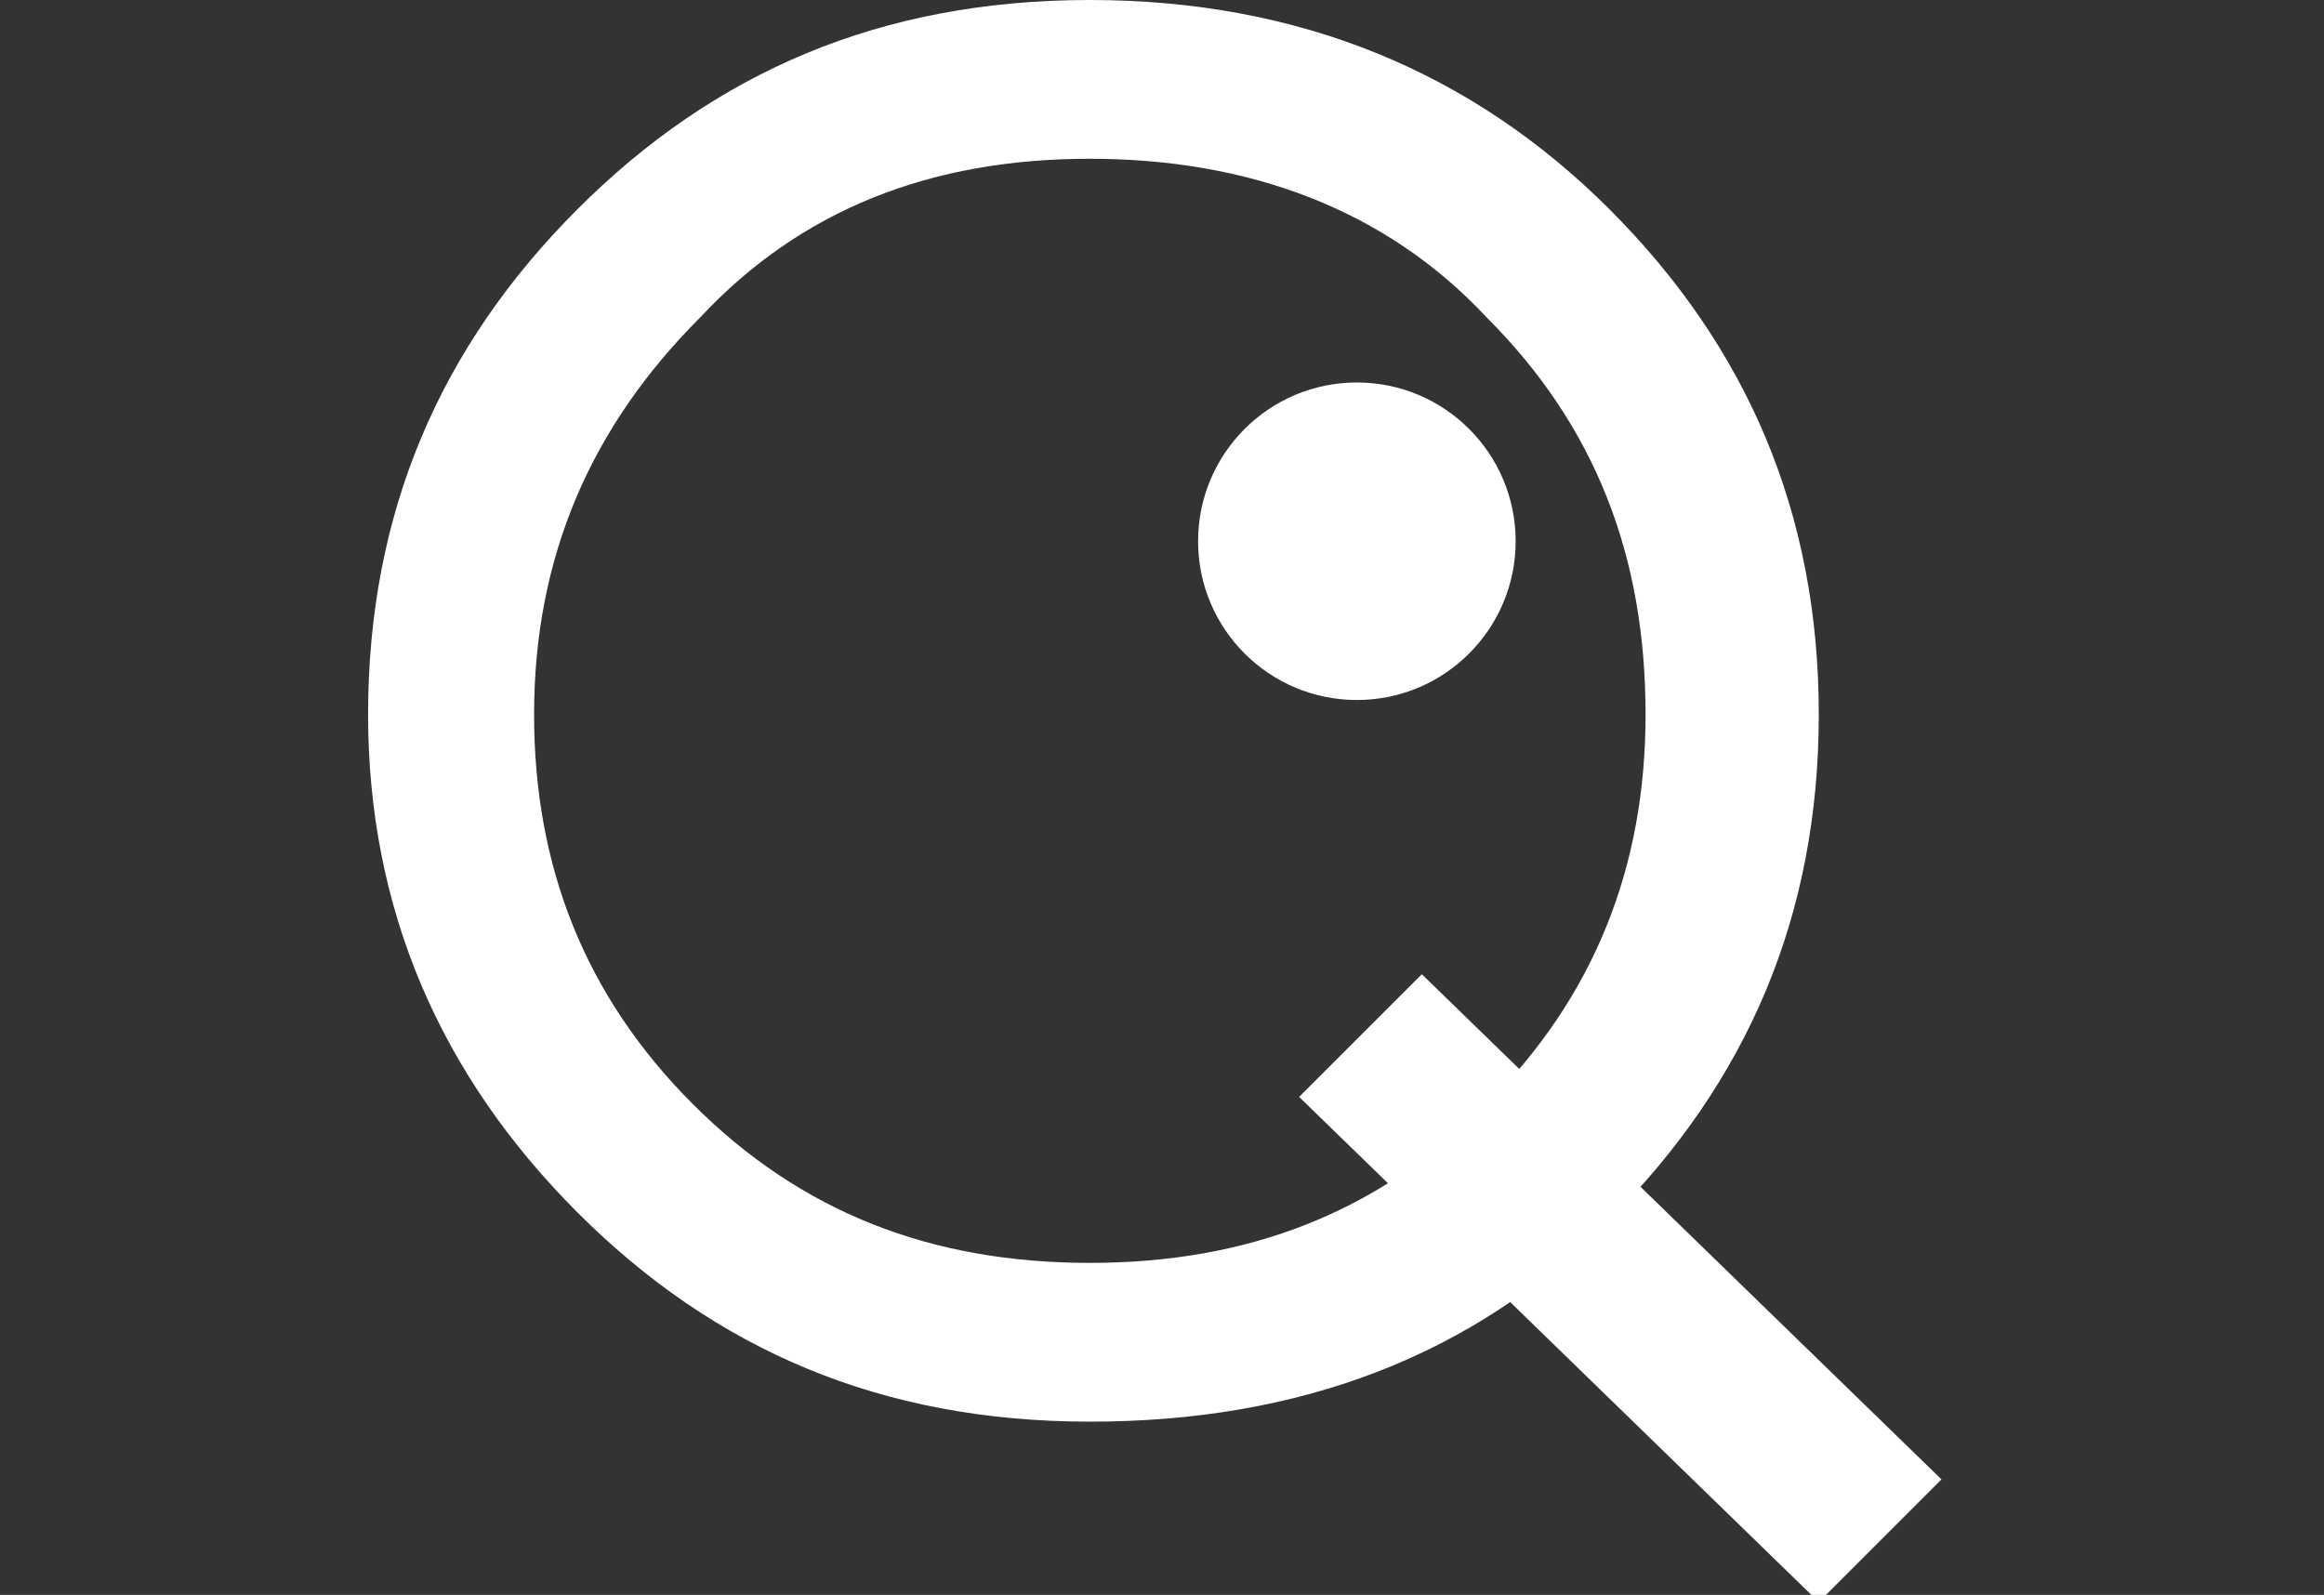 <?xml version="1.0" encoding="utf-8"?>
<!-- Generator: Adobe Illustrator 26.0.3, SVG Export Plug-In . SVG Version: 6.00 Build 0)  -->
<svg version="1.1" id="Ebene_1" xmlns="http://www.w3.org/2000/svg" xmlns:xlink="http://www.w3.org/1999/xlink" x="0px" y="0px"
	 viewBox="0 0 32.2 22.1" style="enable-background:new 0 0 32.2 22.1;" xml:space="preserve">
<rect x="0" y="0" width="32.2" height="22.1" fill="#333333" stroke="none"/>
<style type="text/css">
	.st0{fill:#FFFFFF;}
</style>
<path class="st0" d="M5.1,9.9c0-2.8,1-5.1,2.9-7C9.9,1,12.2,0,15.1,0c2.9,0,5.3,1,7.2,2.9c1.9,1.9,2.9,4.2,2.9,7s-1,5.1-2.9,7
	c-1.9,1.9-4.3,2.8-7.2,2.8c-2.9,0-5.2-1-7.1-2.9C6.1,14.9,5.1,12.6,5.1,9.9z M7.4,9.9c0,2.1,0.7,3.9,2.2,5.4
	c1.5,1.5,3.3,2.2,5.5,2.2c2.2,0,4-0.7,5.5-2.2c1.5-1.5,2.2-3.3,2.2-5.4c0-2.2-0.7-4-2.2-5.5c-1.4-1.5-3.3-2.2-5.5-2.2
	c-2.2,0-4,0.7-5.4,2.2C8.2,5.9,7.4,7.7,7.4,9.9z"/>
<path class="st0" d="M25,13.6"/>
<g>
	<line class="st0" x1="23.3" y1="19" x2="18.8" y2="14.4"/>
	<polygon class="st0" points="25.2,22.2 18,15.2 19.7,13.5 26.9,20.5 	"/>
</g>
<circle class="st0" cx="18.8" cy="7.5" r="2.2"/>
</svg>
